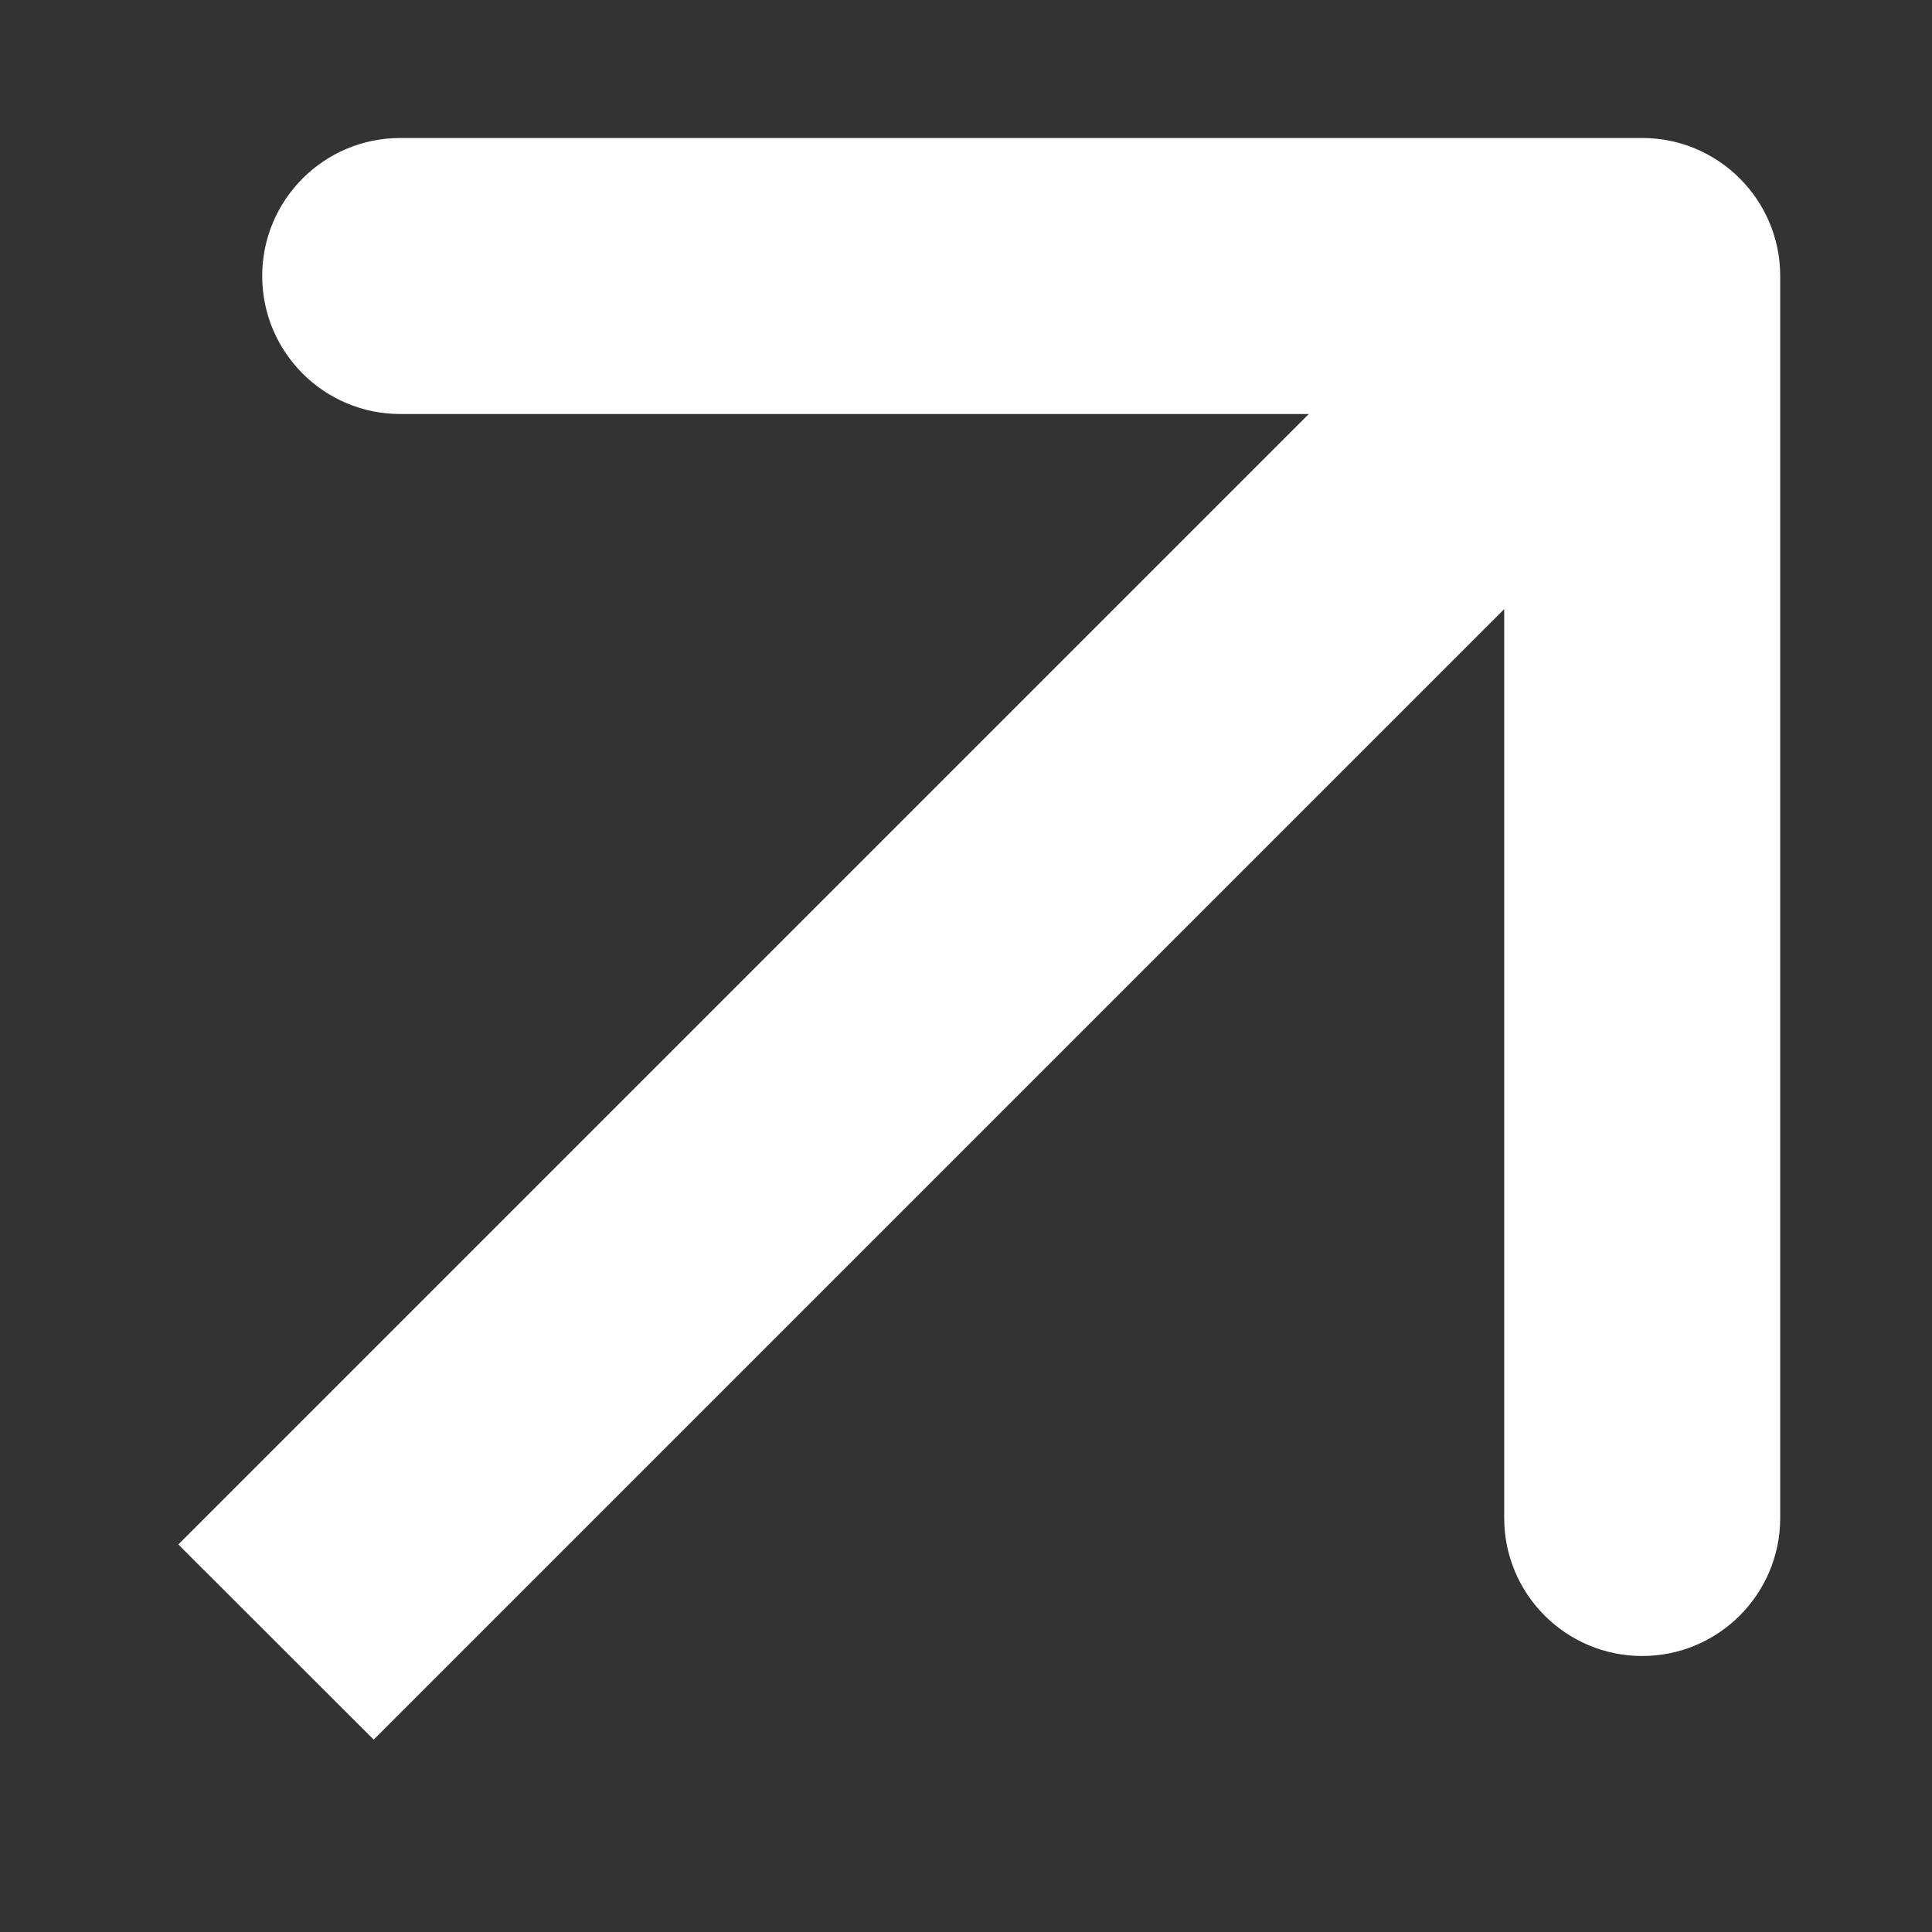 <svg width="7" height="7" viewBox="0 0 7 7" fill="none" xmlns="http://www.w3.org/2000/svg">
<rect x="0" y="0" width="7" height="7" fill="#333333" stroke="none"/>
<path d="M6.45 1C6.45 0.724 6.226 0.5 5.95 0.5L1.45 0.5C1.174 0.5 0.95 0.724 0.95 1C0.95 1.276 1.174 1.5 1.45 1.5L5.45 1.5L5.45 5.5C5.45 5.776 5.674 6 5.95 6C6.226 6 6.45 5.776 6.45 5.5L6.45 1ZM1.354 6.303L6.303 1.354L5.596 0.646L0.646 5.596L1.354 6.303Z" fill="white"/>
</svg>
